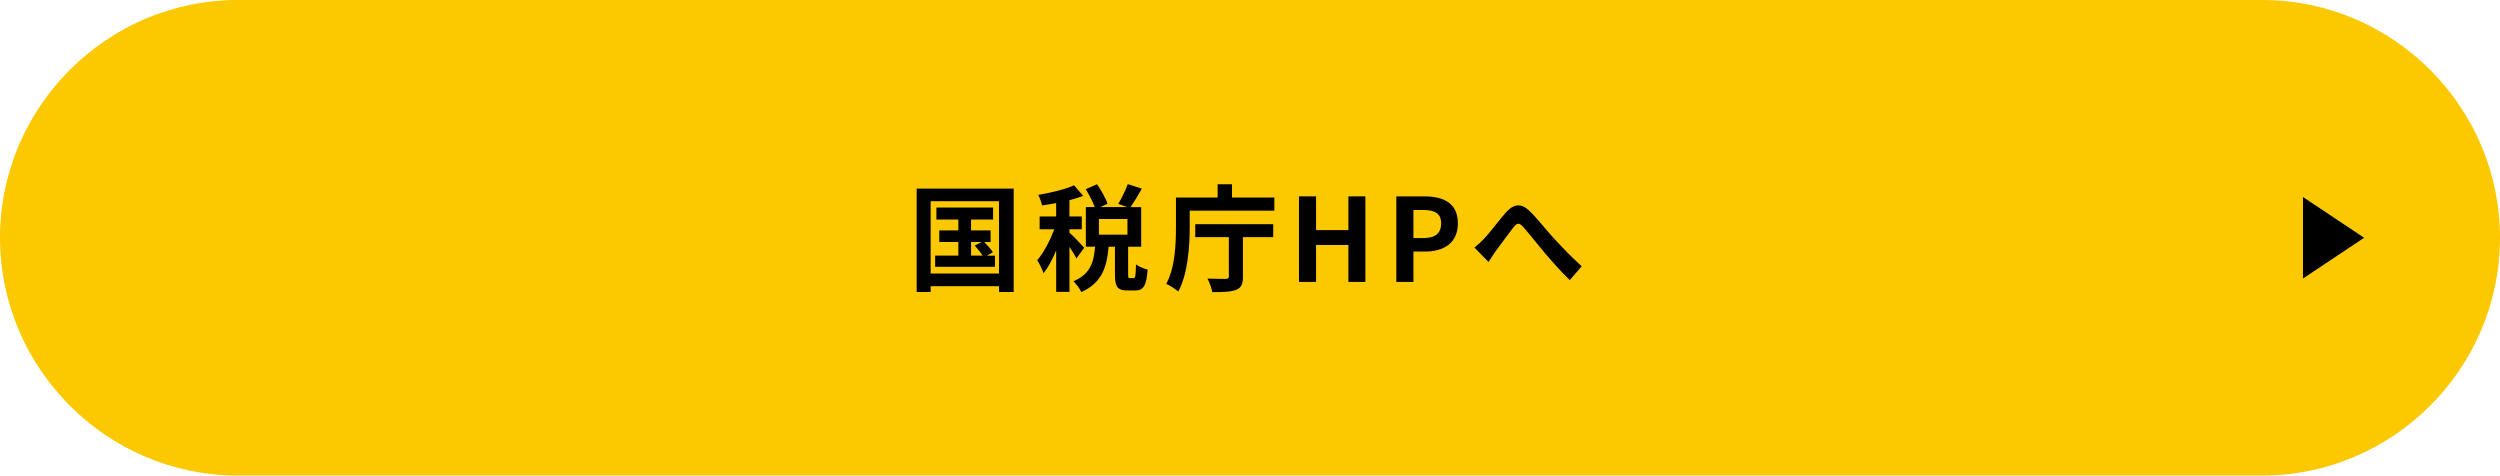 <svg xmlns="http://www.w3.org/2000/svg" id="_&#x30EC;&#x30A4;&#x30E4;&#x30FC;_2" width="736" height="140" viewBox="0 0 736 140"><g id="base"><path d="m736,70c0-38.5-31.5-70-70-70H70C31.5,0,0,31.5,0,70h0c0,38.5,31.5,70,70,70h596c38.5,0,70-31.5,70-70h0Z" style="fill:#fcc800; stroke-width:0px;"></path><path d="m298.43,55.53v30.43h-4.32v-1.7h-20.13v1.7h-4.11v-30.43h28.56Zm-4.32,24.99v-21.28h-20.13v21.28h20.13Zm-1.19-5.27v3.3h-17.61v-3.3h6.83v-4.01h-5.61v-3.4h5.61v-3.2h-6.46v-3.54h16.69v3.54h-6.49v3.2h5.75v3.4h-1.87c.92.95,2.01,2.21,2.55,3.03l-1.77.99h2.38Zm-7.04,0h3.4c-.58-.92-1.53-2.07-2.31-2.96l2.07-1.05h-3.16v4.01Z" style="stroke-width:0px;"></path><path d="m316.89,76.1c-.41-.88-1.22-2.21-2.04-3.43v13.26h-3.91v-12.21c-1.09,2.62-2.38,5.03-3.71,6.73-.37-1.16-1.22-2.82-1.87-3.84,1.9-2.21,3.77-5.81,5.03-9.11h-4.32v-3.77h4.86v-3.94c-1.43.27-2.82.51-4.15.68-.2-.92-.68-2.28-1.12-3.09,3.74-.65,7.92-1.63,10.54-2.82l2.69,3.09c-1.22.47-2.58.92-4.05,1.29v4.79h3.64v3.77h-3.64v.99c.92.75,3.71,3.71,4.35,4.45l-2.31,3.16Zm16.83,5.78c.51,0,.65-.51.71-4.04.75.61,2.41,1.29,3.43,1.53-.34,4.86-1.26,6.15-3.71,6.15h-2.24c-3.03,0-3.67-1.19-3.67-4.73v-8.16h-1.87c-.48,5.85-1.9,10.61-8.02,13.36-.41-.99-1.53-2.41-2.35-3.2,5.07-2.07,6.02-5.71,6.39-10.16h-2.72v-11.66h2.62c-.54-1.53-1.63-3.64-2.65-5.27l3.33-1.46c1.22,1.8,2.58,4.15,3.09,5.78l-2.18.95h7.99l-2.65-.95c.95-1.6,2.18-4.04,2.79-5.81l4.15,1.33c-1.12,1.97-2.35,4.01-3.33,5.44h3.13v11.66h-3.84v8.12c0,1.02.07,1.12.51,1.12h1.09Zm-1.8-17.41h-8.4v4.62h8.4v-4.62Z" style="stroke-width:0px;"></path><path d="m375.17,58.15v3.88h-24.92v4.79c0,5.41-.48,13.74-3.37,19-.78-.68-2.55-1.87-3.54-2.24,2.65-4.86,2.86-11.9,2.86-16.76v-8.67h12.27v-3.91h4.22v3.91h12.48Zm-23.29,7.85h22.95v3.81h-8.91v11.66c0,2.21-.51,3.3-2.07,3.88-1.56.61-3.84.65-6.94.65-.2-1.16-.85-2.89-1.43-3.98,2.18.1,4.73.07,5.41.07s.88-.17.88-.71v-11.56h-9.89v-3.81Z" style="stroke-width:0px;"></path><path d="m382.42,57.81h5.03v9.93h9.52v-9.93h5v25.19h-5v-10.88h-9.52v10.88h-5.03v-25.19Z" style="stroke-width:0px;"></path><path d="m411.08,57.81h8.26c5.58,0,9.86,1.97,9.86,7.92s-4.32,8.33-9.72,8.33h-3.37v8.94h-5.03v-25.19Zm8.06,12.27c3.47,0,5.13-1.46,5.13-4.35s-1.84-3.91-5.3-3.91h-2.86v8.26h3.03Z" style="stroke-width:0px;"></path><path d="m436.96,70.22c1.56-1.63,4.18-5.13,6.29-7.58,2.38-2.69,4.59-2.92,7.07-.51,2.31,2.24,5.03,5.75,7.04,7.92,2.18,2.38,5.07,5.44,8.29,8.33l-3.5,4.08c-2.45-2.31-5.34-5.61-7.48-8.12-2.11-2.52-4.66-5.75-6.25-7.55-1.19-1.33-1.84-1.16-2.82.1-1.36,1.7-3.77,5.07-5.24,7-.78,1.12-1.56,2.35-2.14,3.23l-4.15-4.25c1.02-.78,1.87-1.56,2.89-2.65Z" style="stroke-width:0px;"></path><polygon points="678 58 678 82 696 70 678 58" style="stroke-width:0px;"></polygon></g></svg>
